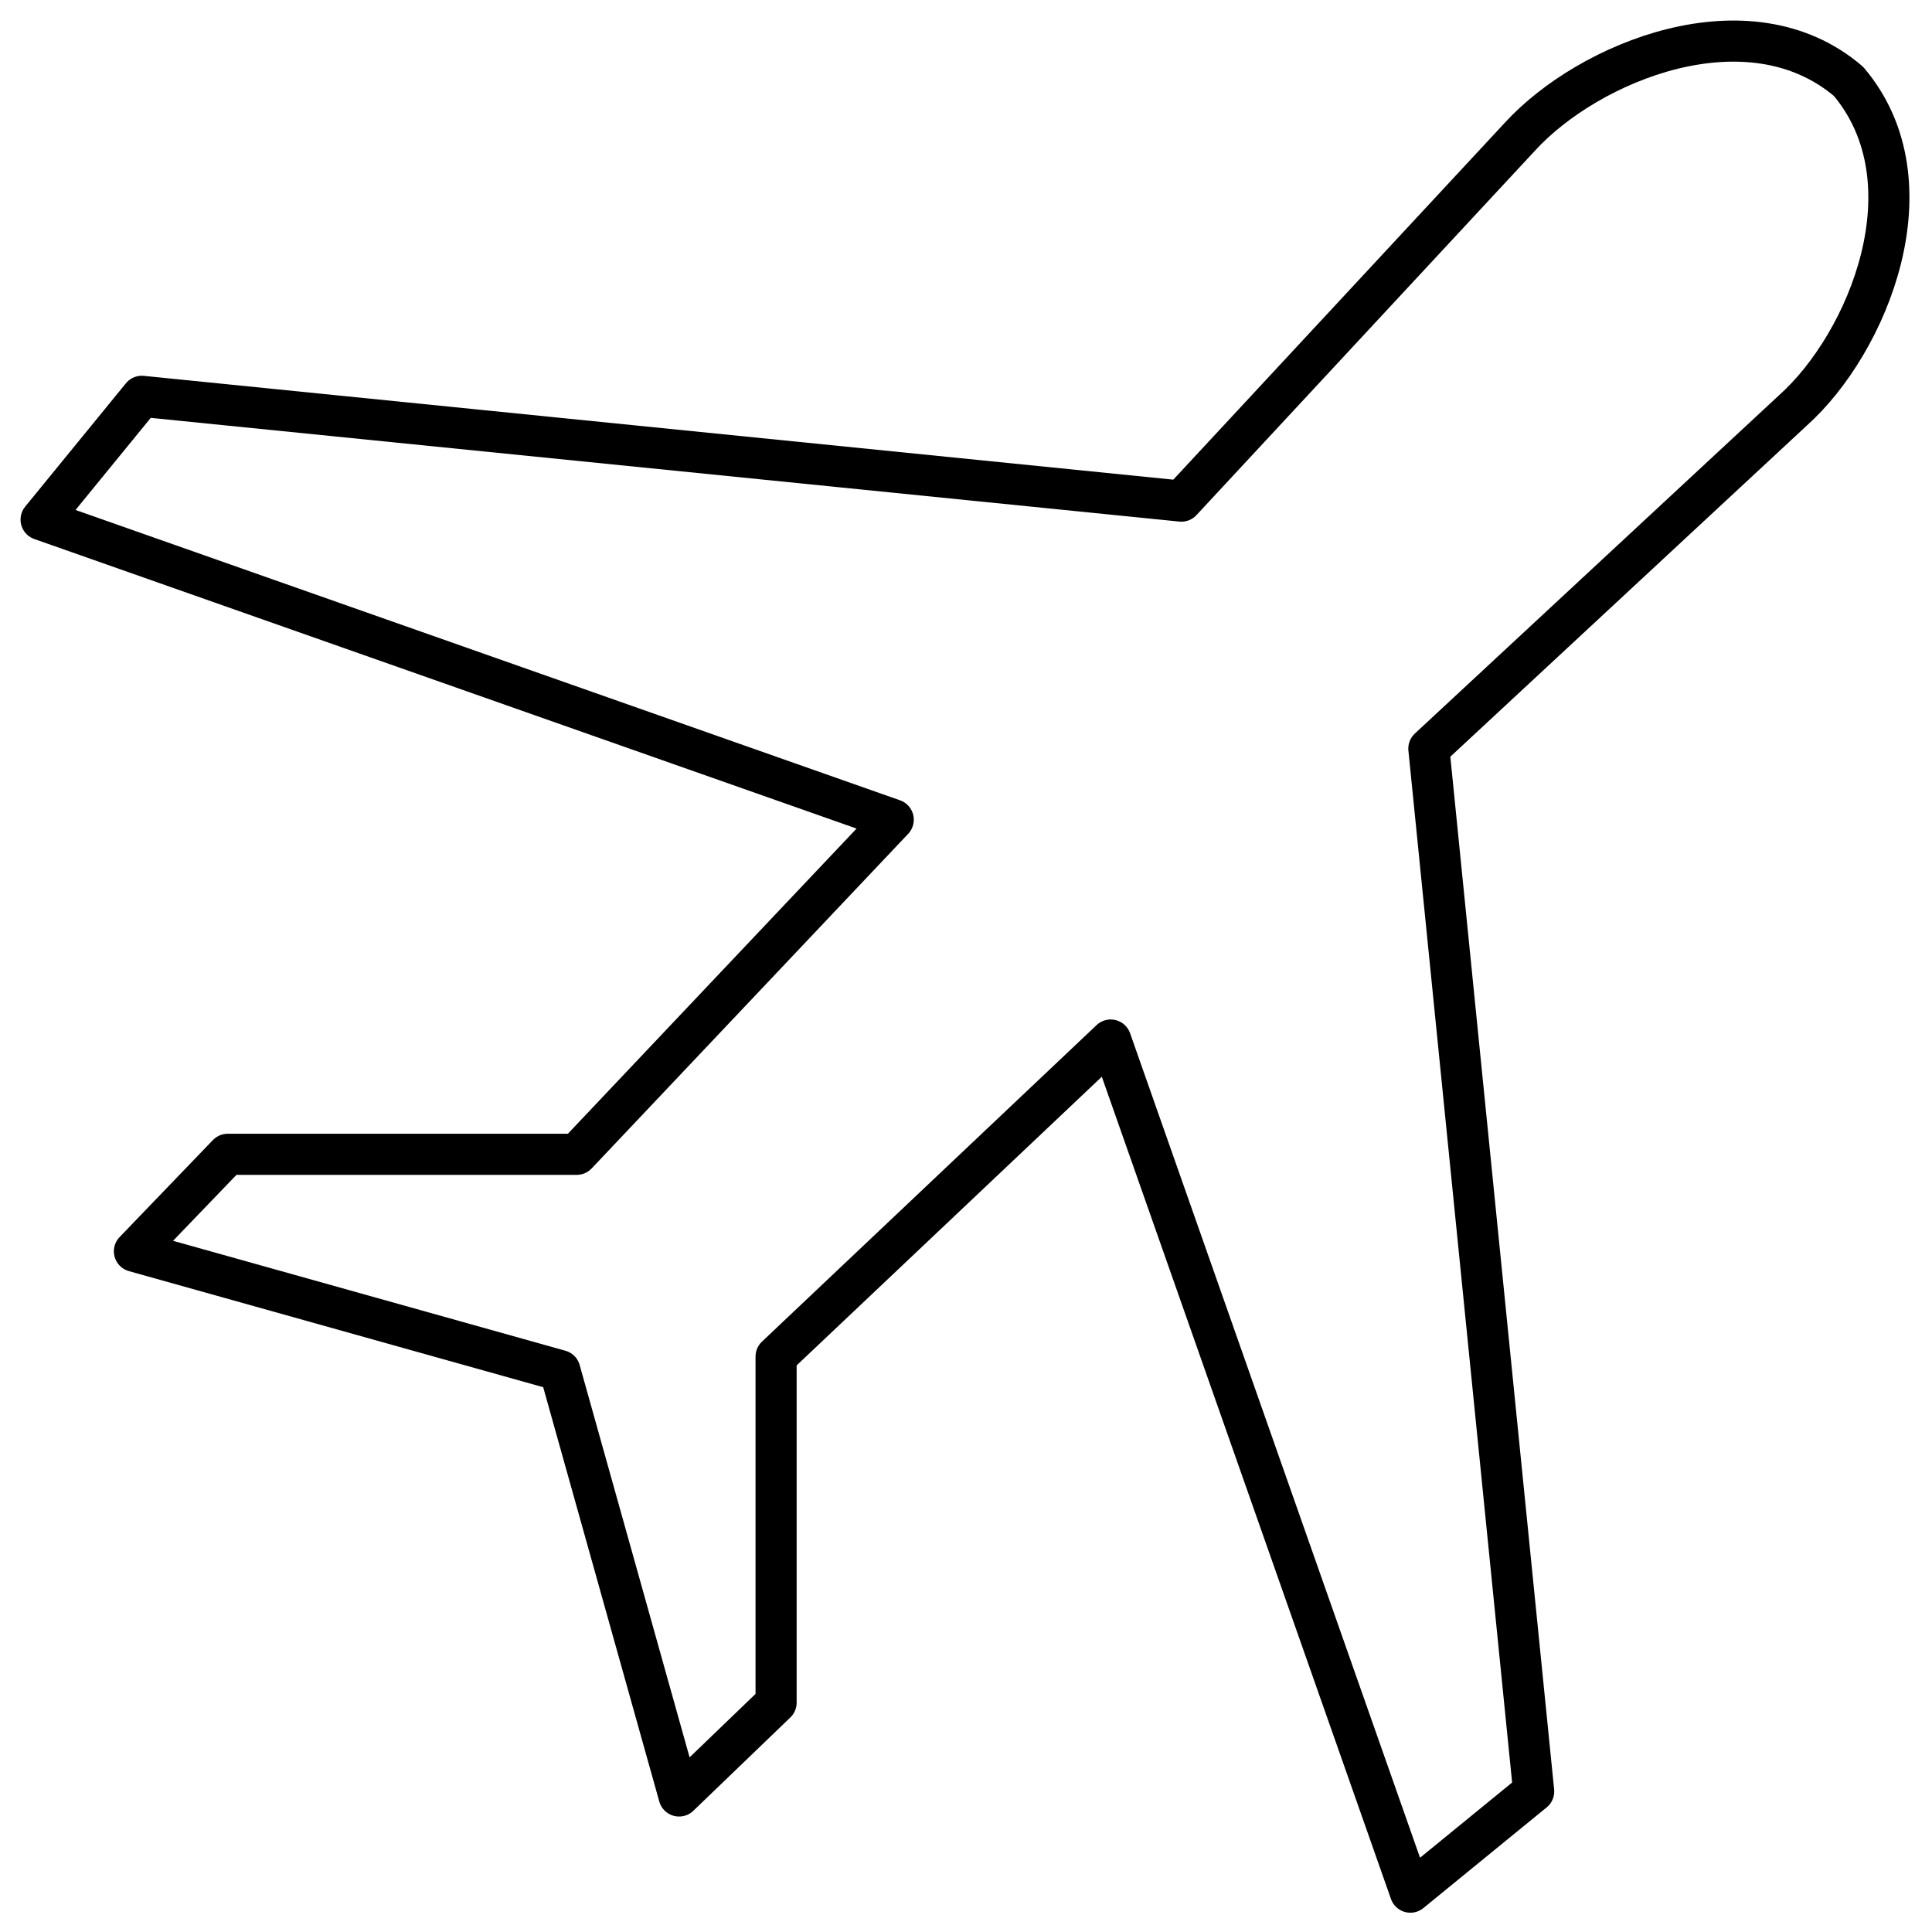 <svg width="47" height="47" viewBox="0 0 47 47" fill="none" xmlns="http://www.w3.org/2000/svg">
<g clip-path="url(#clip0_219_880)">
<path d="M34.31 46.031L37.31 43.581L34.76 18.211L43.62 9.981C45.45 8.341 47.05 4.441 44.97 1.981C42.54 -0.099 38.64 1.501 36.97 3.331L28.74 12.191L3.45 9.641L1 12.641L21.73 19.941L14.03 28.081H5.54L3.27 30.441L13.62 33.341L16.52 43.691L18.88 41.421V33.001L27.02 25.301L34.31 46.031Z" stroke="black" stroke-linecap="round" stroke-linejoin="round"/>
</g>
<defs>
<clipPath id="clip0_219_880">
<rect width="47" height="47" fill="white"/>
</clipPath>
</defs>
</svg>
